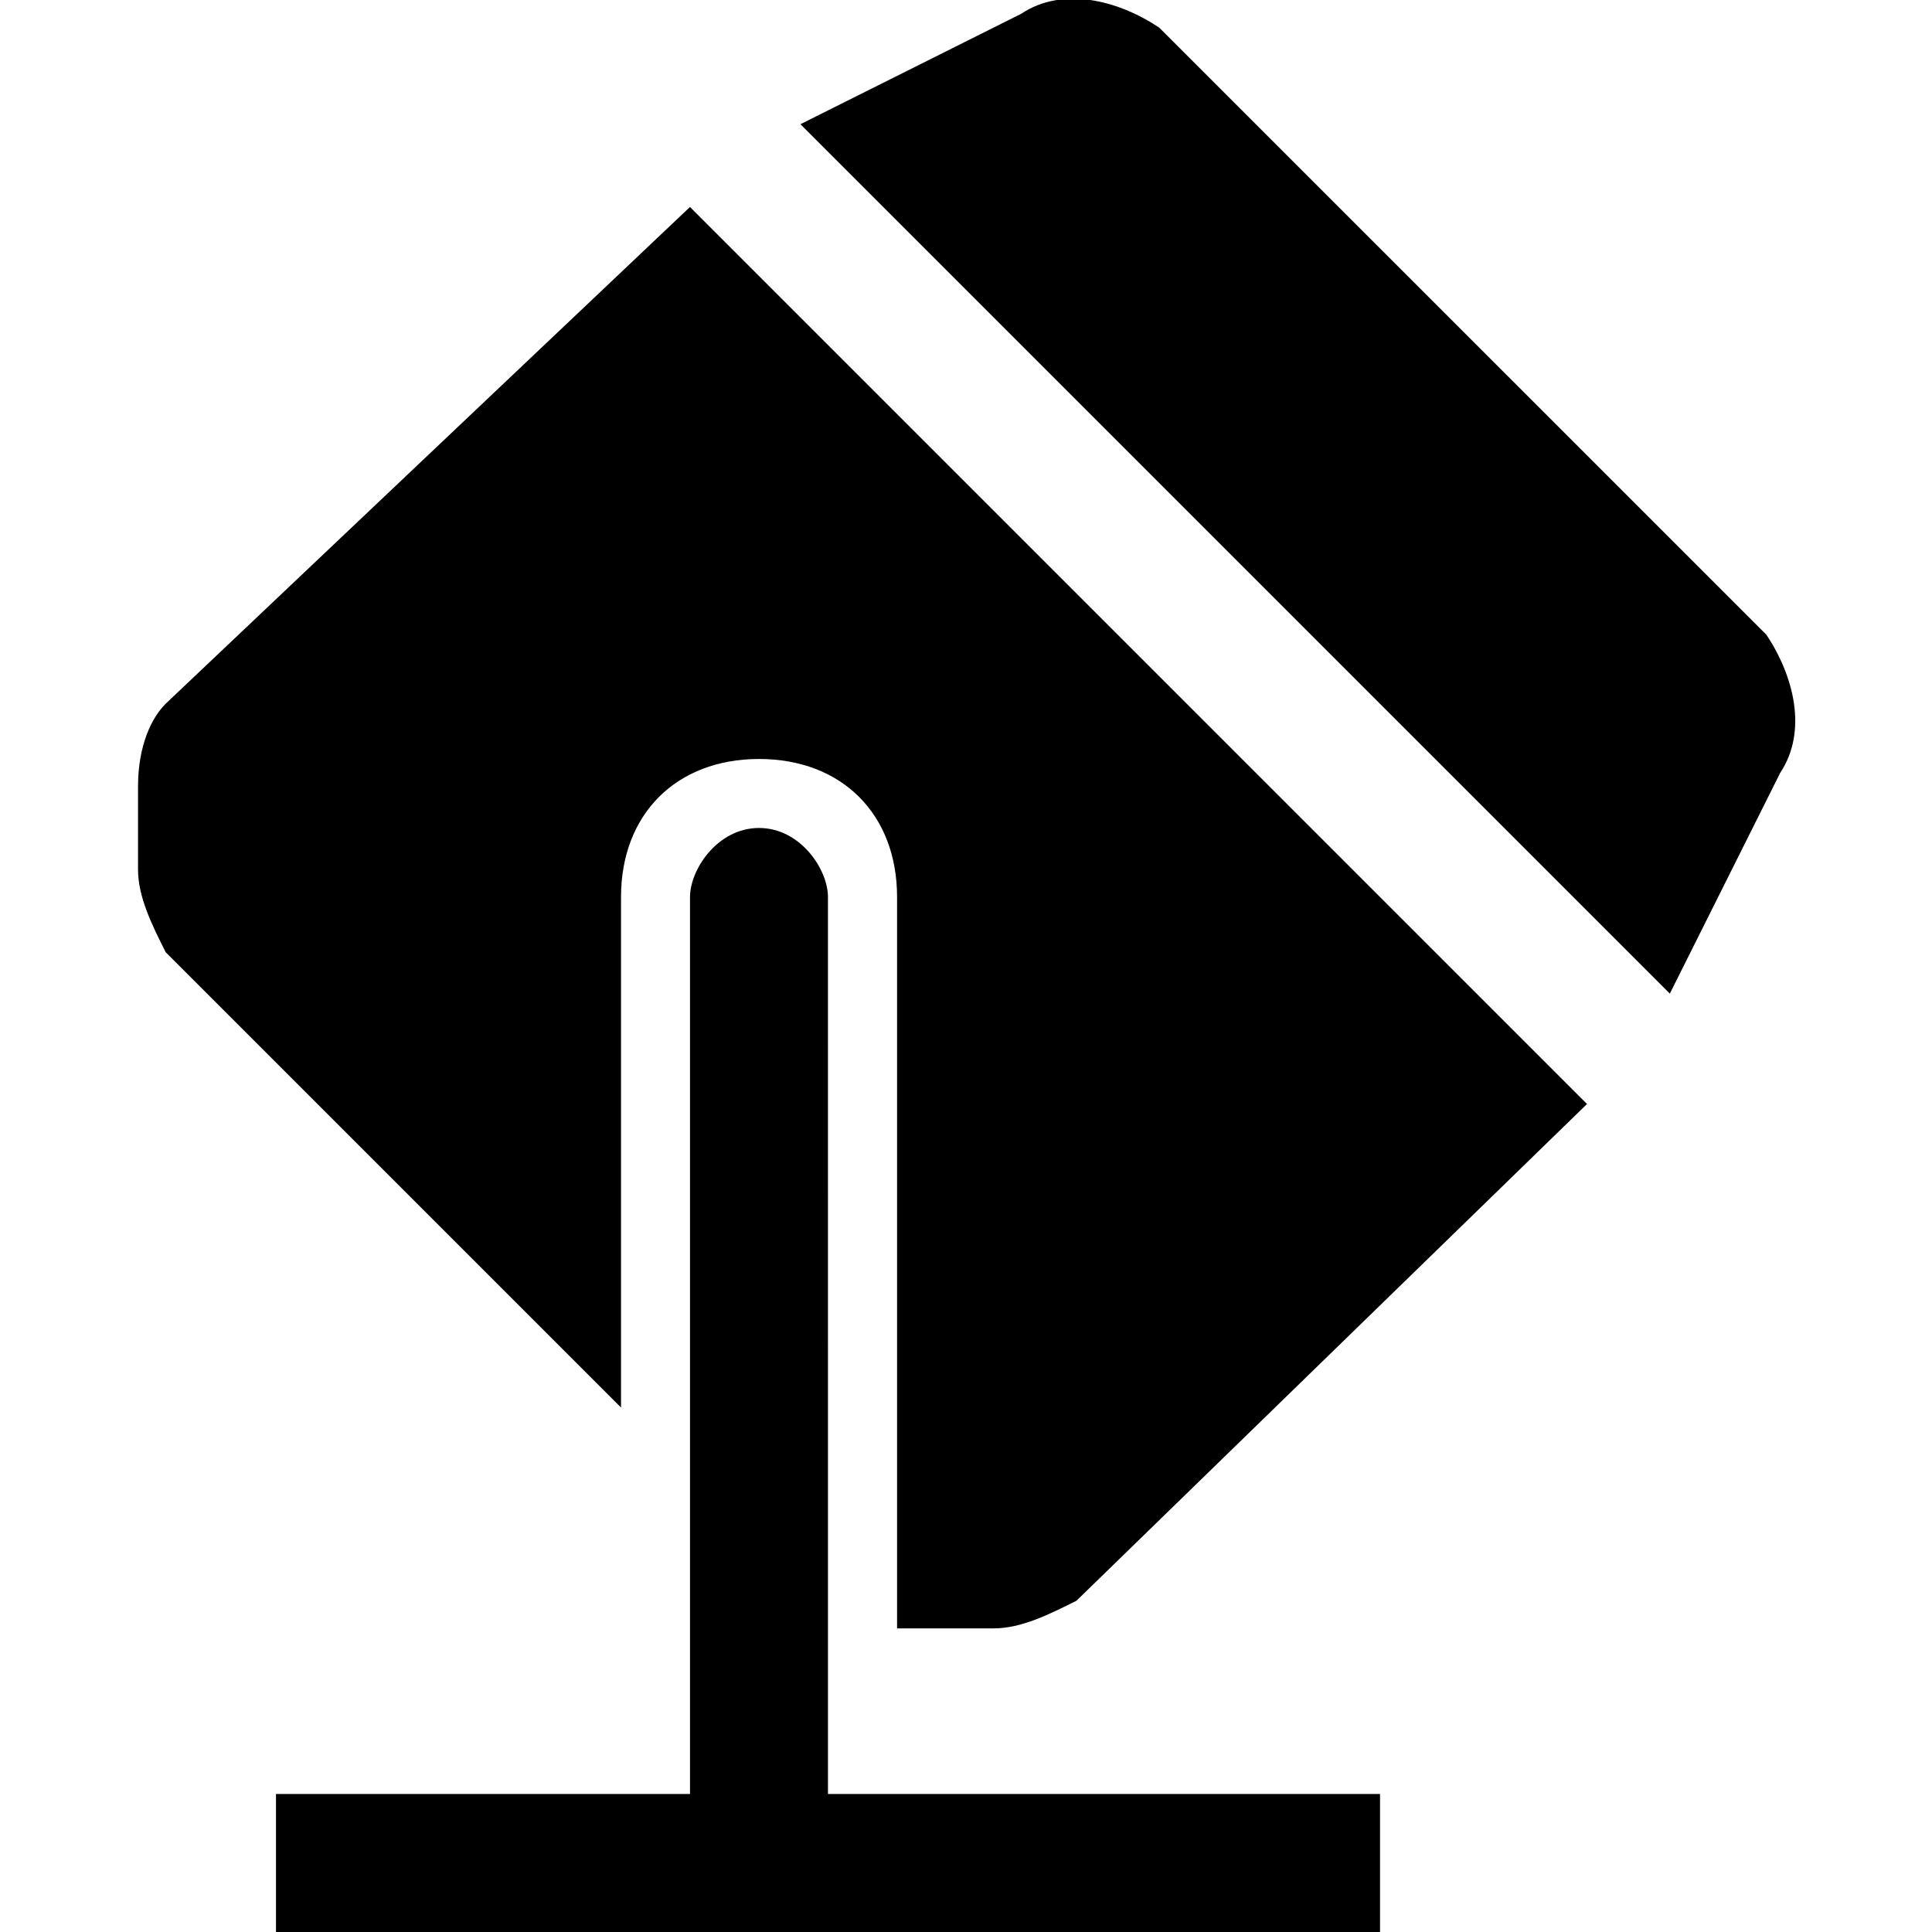 <?xml version="1.0" encoding="UTF-8"?> <svg xmlns="http://www.w3.org/2000/svg" viewBox="0 0 100 100" fill-rule="evenodd"><path d="m8.57 36.43c-0.715 0.715-1.426 2.141-1.426 4.285v4.285c0 1.43 0.715 2.856 1.43 4.285l23.57 23.57v-26.426c0-4.285 2.856-7.144 7.144-7.144 4.285 0 7.144 2.856 7.144 7.144v37.855h0.715 4.285c1.43 0 2.856-0.715 4.285-1.43l26.426-25.711-46.43-46.43z"></path><path d="m91.43 32.855l-31.43-31.426c-2.144-1.43-5-2.144-7.144-0.715l-11.426 5.715 45 45 5.715-11.43c1.426-2.144 0.711-5-0.715-7.144z"></path><path d="m42.855 46.43c0-1.43-1.426-3.574-3.57-3.574-2.141 0-3.57 2.144-3.57 3.574v46.426h-21.43v7.144h57.145v-7.144h-28.574z"></path></svg> 